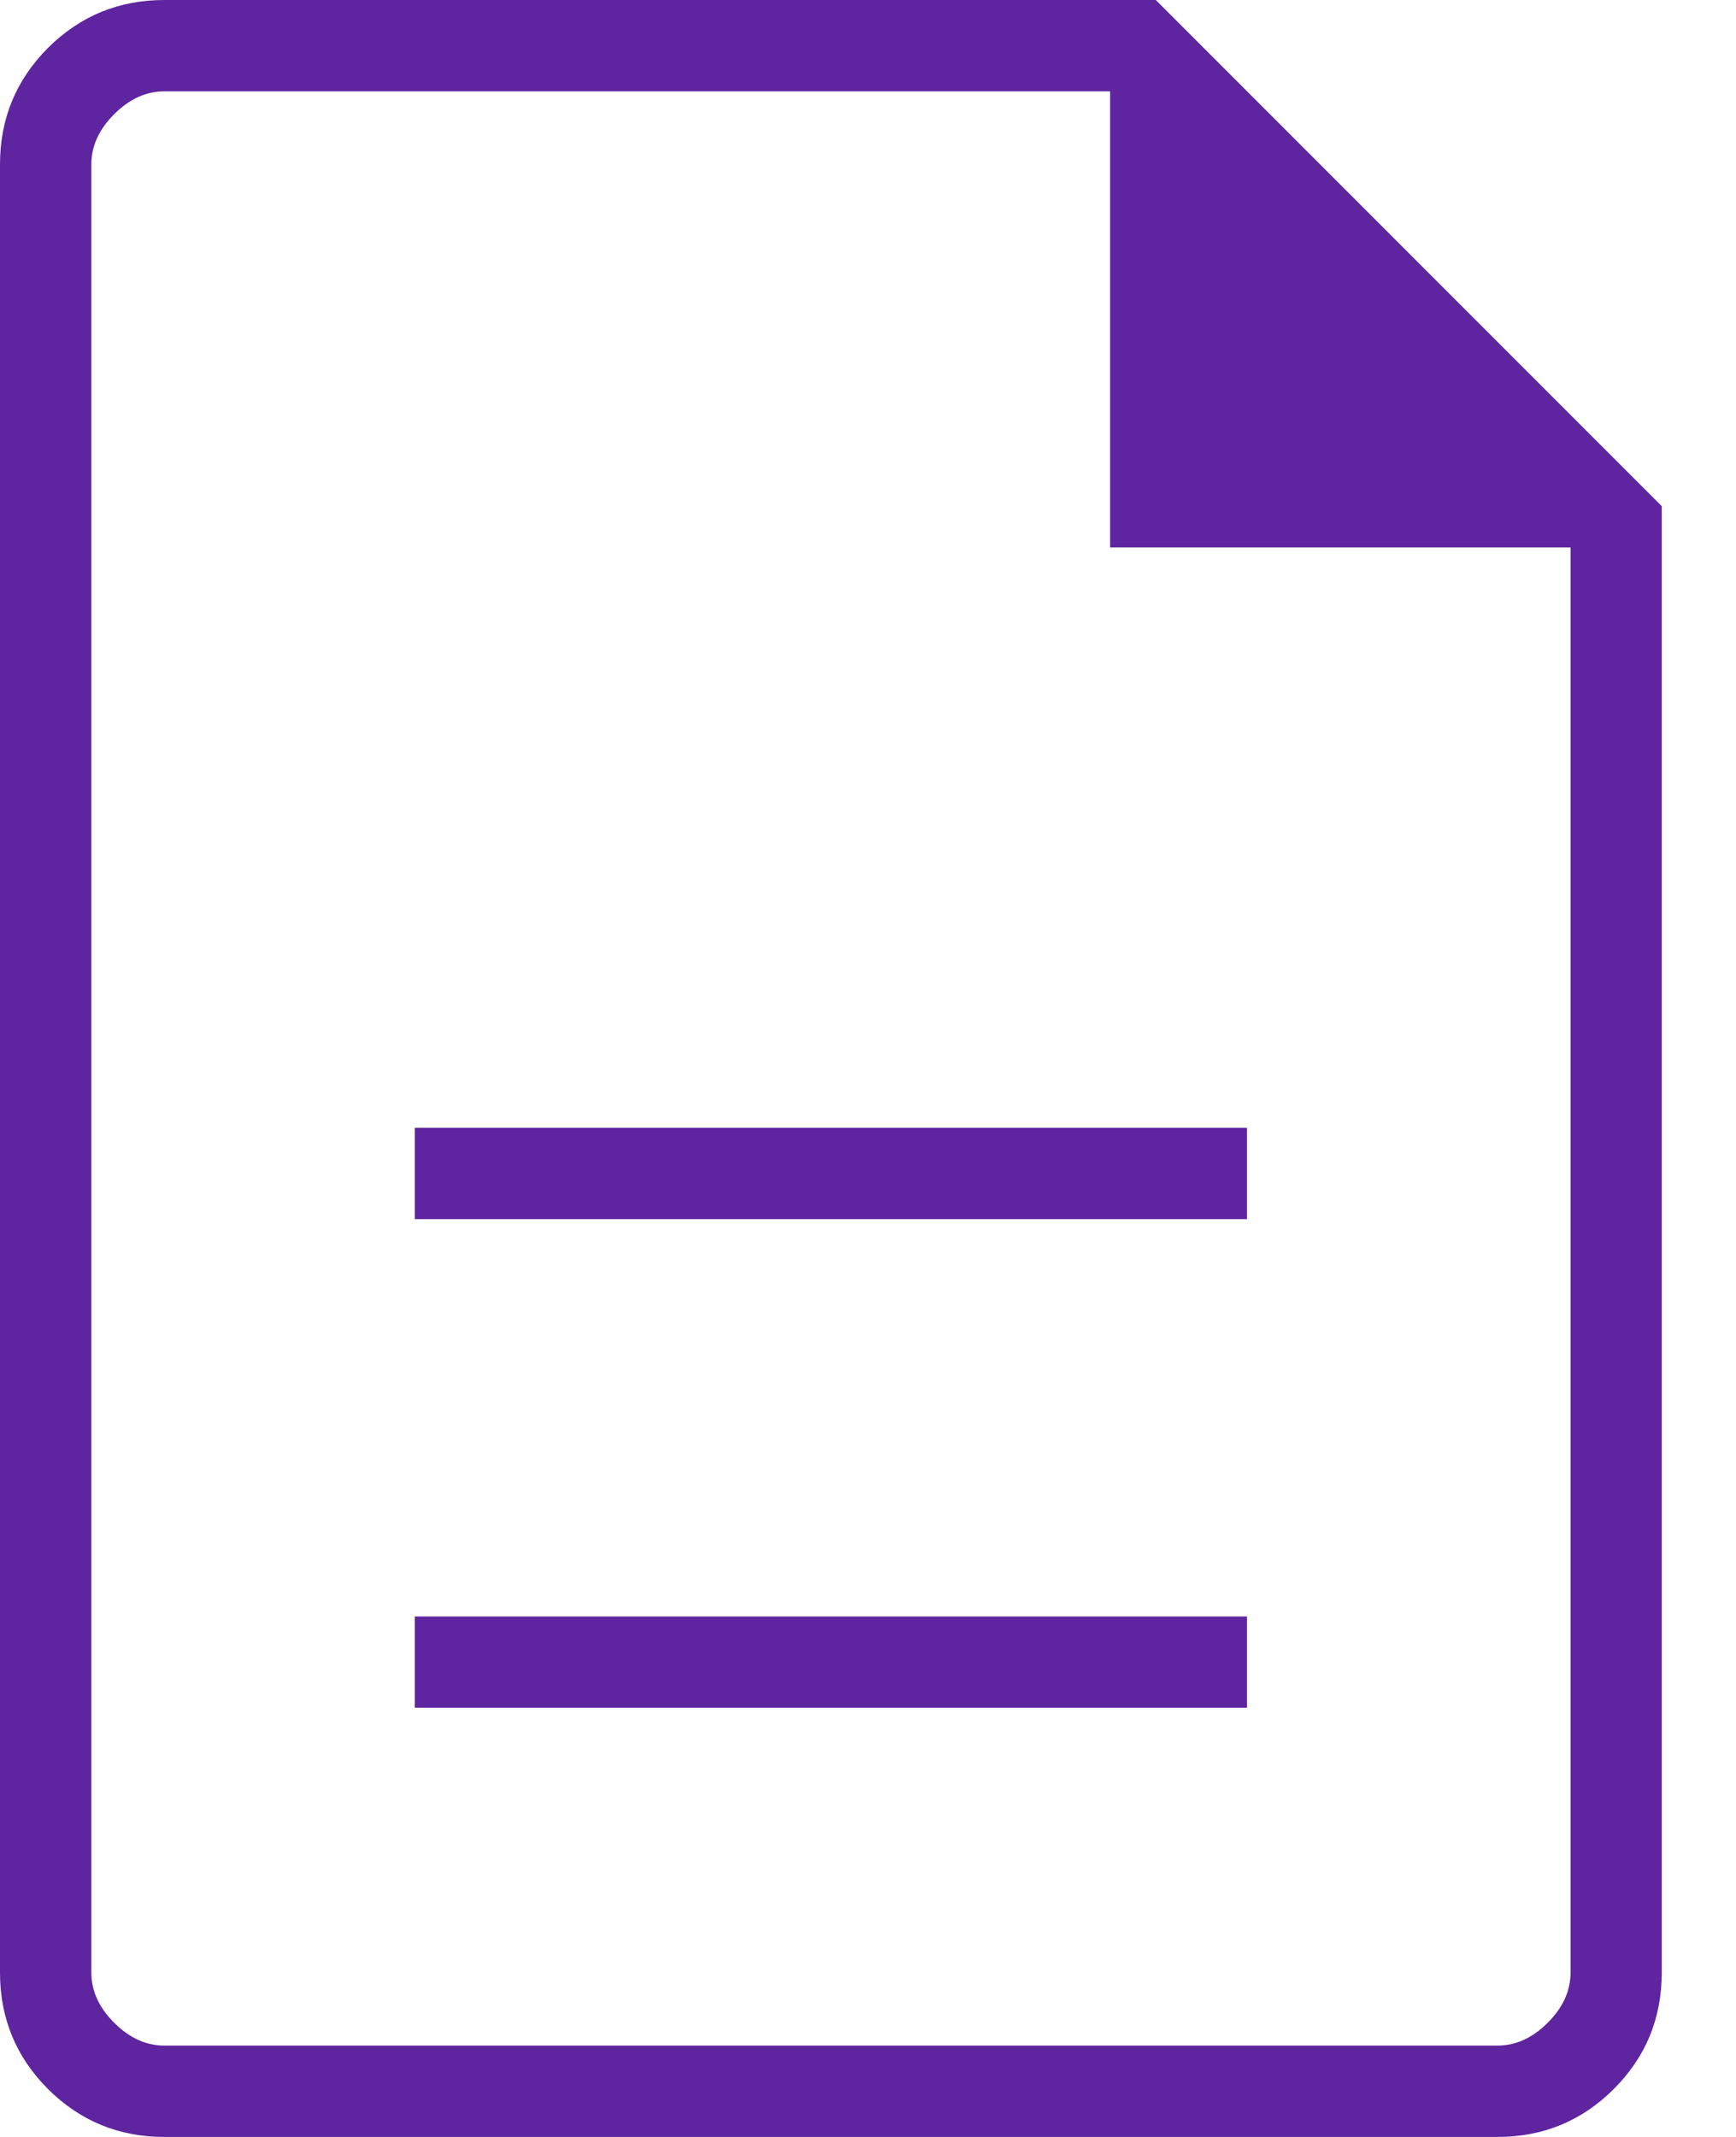 <?xml version="1.0" encoding="UTF-8"?>
<svg width="13px" height="16px" viewBox="0 0 13 16" version="1.1" xmlns="http://www.w3.org/2000/svg" xmlns:xlink="http://www.w3.org/1999/xlink"><title>Insurer - Policy servicing Team</title><g id="Main-Portal" stroke="none" stroke-width="1" fill="none" fill-rule="evenodd"><g id="Persona---Life-Copy" transform="translate(-310, -226)" fill="#5F249F" fill-rule="nonzero"><g id="Insurer---Policy-servicing-Team" transform="translate(310, 226)"><path d="M3.106,12.786 L9.338,12.786 L9.338,12.103 L3.106,12.103 L3.106,12.786 Z M3.106,9.128 L9.338,9.128 L9.338,8.444 L3.106,8.444 L3.106,9.128 Z M1.231,16 C0.889,16 0.599,15.88 0.359,15.641 C0.12,15.401 0,15.111 0,14.769 L0,1.231 C0,0.889 0.12,0.599 0.359,0.359 C0.599,0.12 0.889,0 1.231,0 L8.655,0 L12.444,3.79 L12.444,14.769 C12.444,15.111 12.325,15.401 12.085,15.641 C11.846,15.88 11.555,16 11.214,16 L1.231,16 Z M8.313,4.099 L8.313,0.684 L1.231,0.684 C1.094,0.684 0.969,0.741 0.855,0.855 C0.741,0.969 0.684,1.094 0.684,1.231 L0.684,14.769 C0.684,14.906 0.741,15.031 0.855,15.145 C0.969,15.259 1.094,15.316 1.231,15.316 L11.214,15.316 C11.35,15.316 11.476,15.259 11.59,15.145 C11.704,15.031 11.761,14.906 11.761,14.769 L11.761,4.099 L8.313,4.099 Z M0.723,0.684 L0.723,4.099 L0.723,0.684 L0.723,15.316 L0.723,0.684 Z" id="Shape"></path></g></g></g></svg>